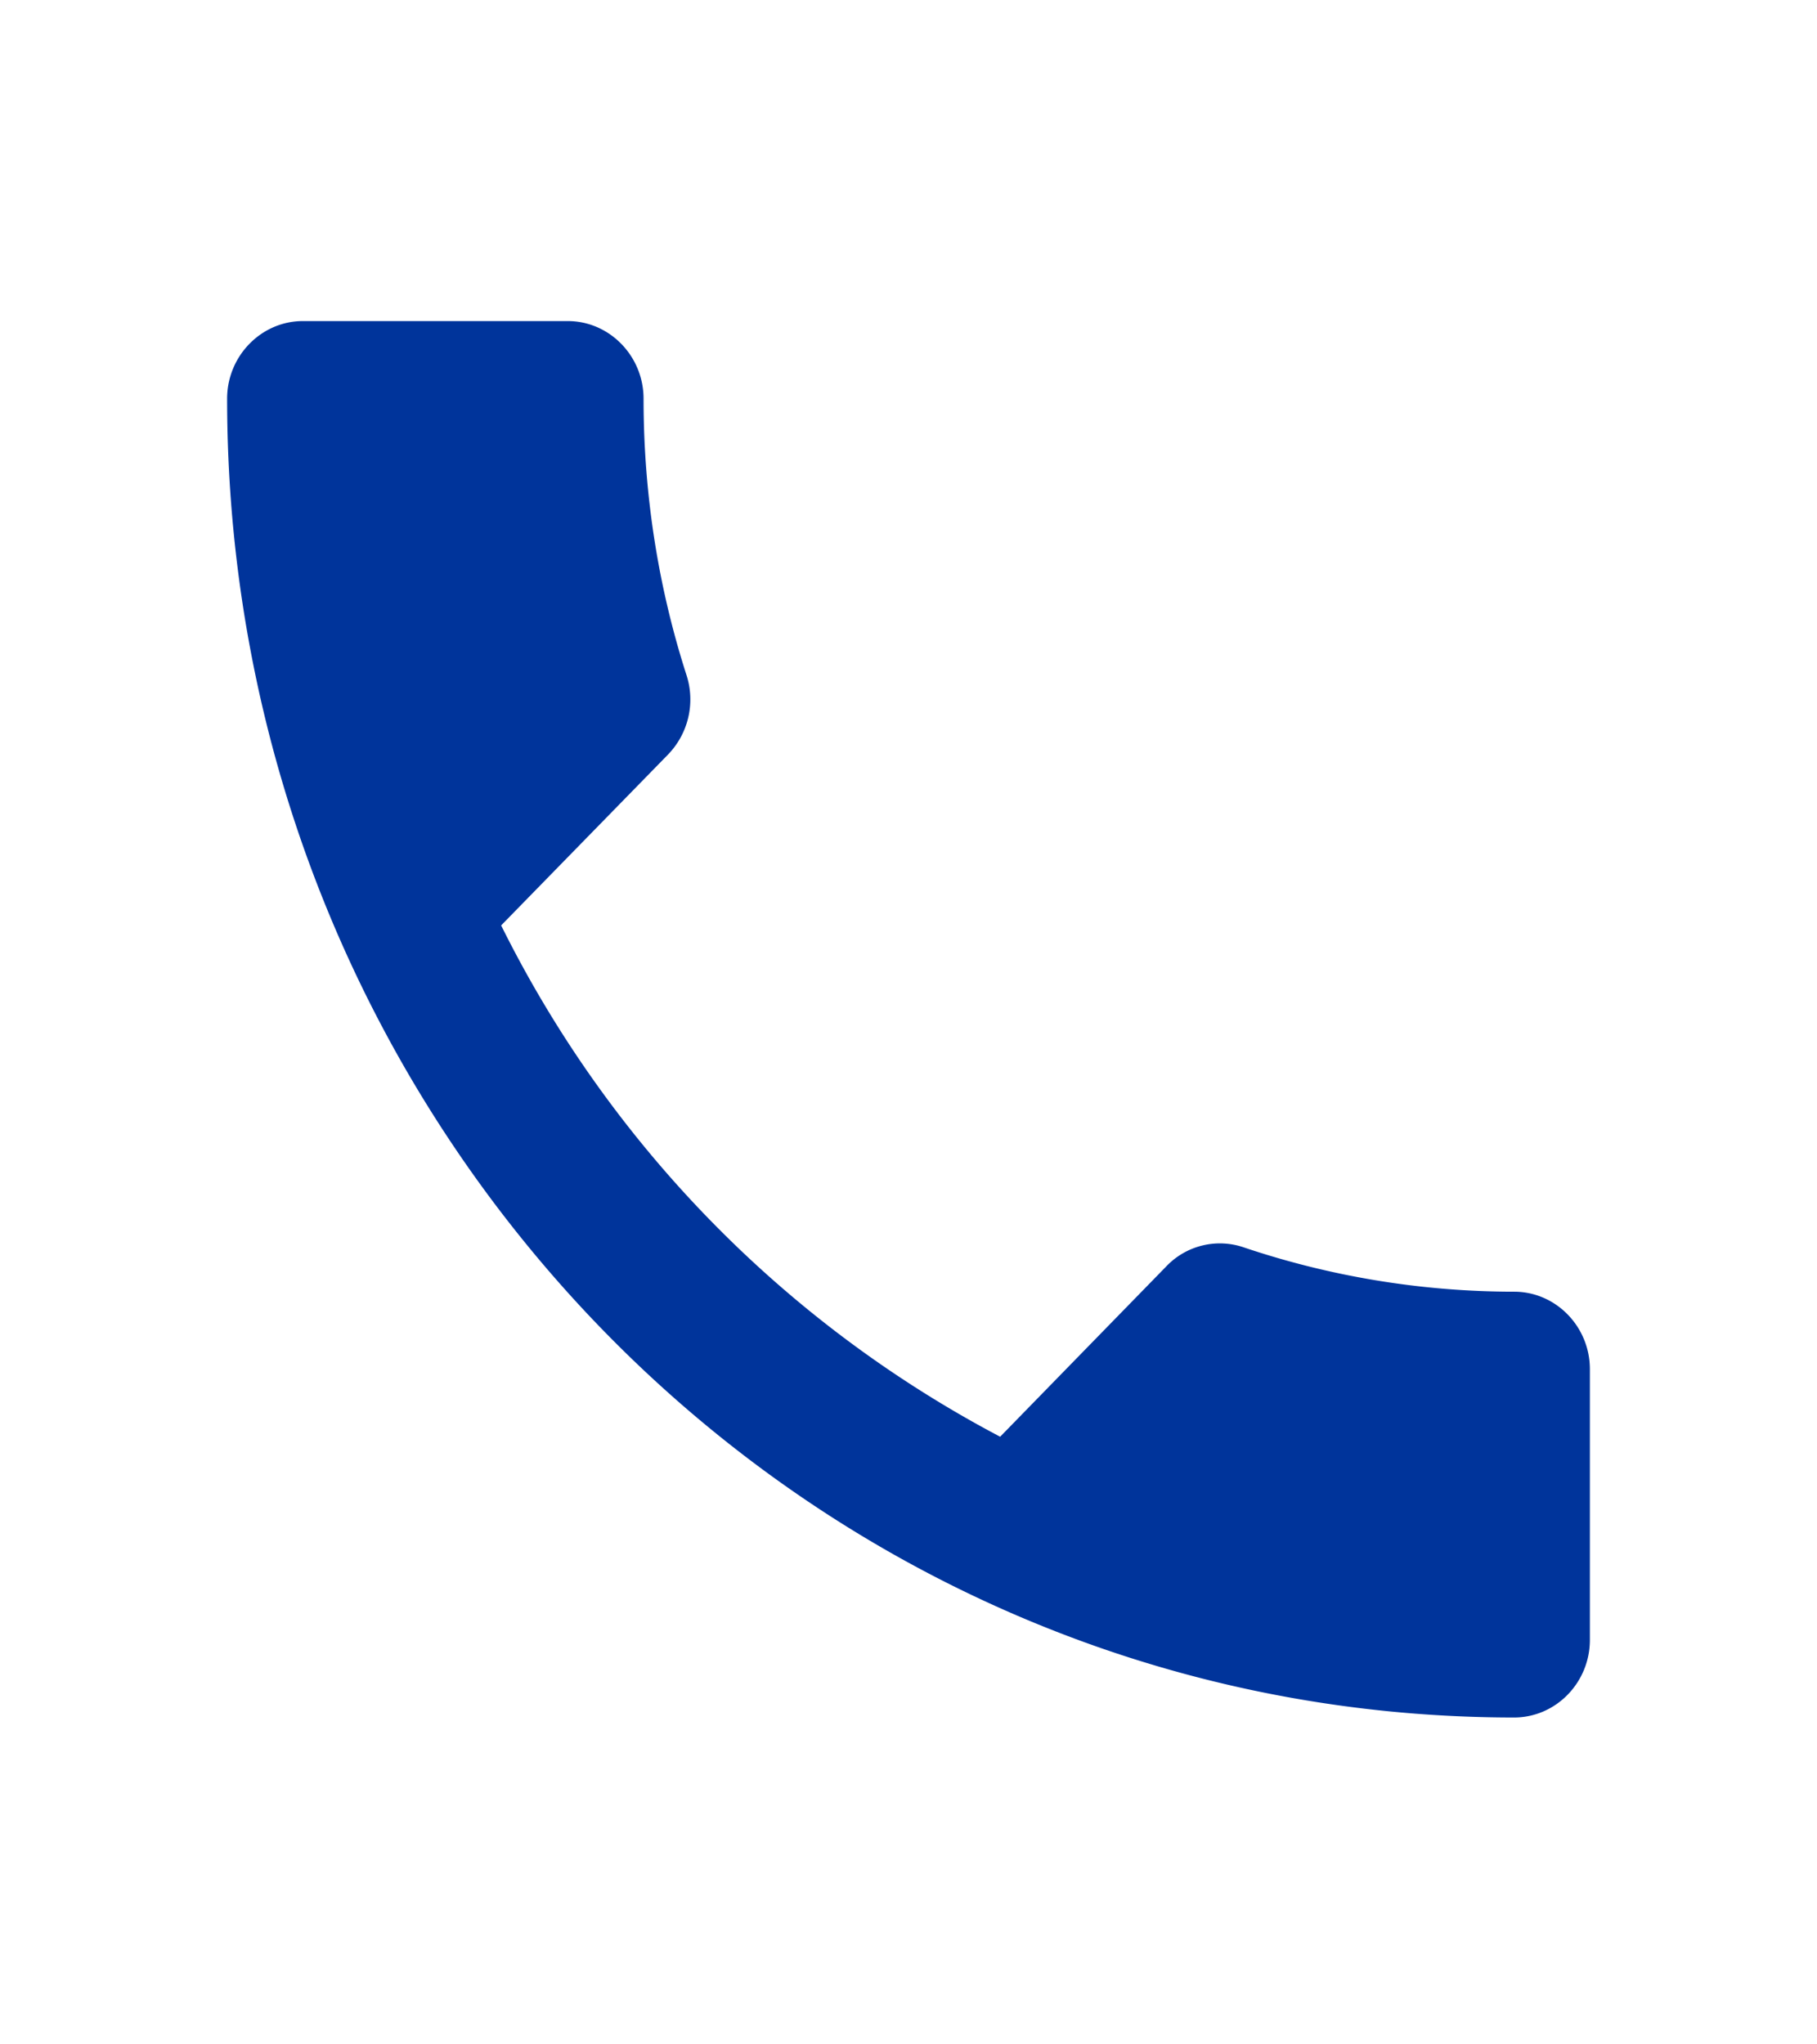 <svg fill="none" xmlns="http://www.w3.org/2000/svg" viewBox="0 0 16 18"><path d="M4.413 8.148a10.227 10.227 0 004.394 4.502l1.466-1.503a.651.651 0 01.68-.164c.747.252 1.554.39 2.38.39.367 0 .667.307.667.682v2.384c0 .376-.3.683-.667.683C7.073 15.122 2 9.924 2 3.51c0-.375.3-.683.667-.683H5c.367 0 .667.308.667.683 0 .854.133 1.674.38 2.44a.697.697 0 01-.167.696L4.413 8.148z" fill="#00349B"/></svg>